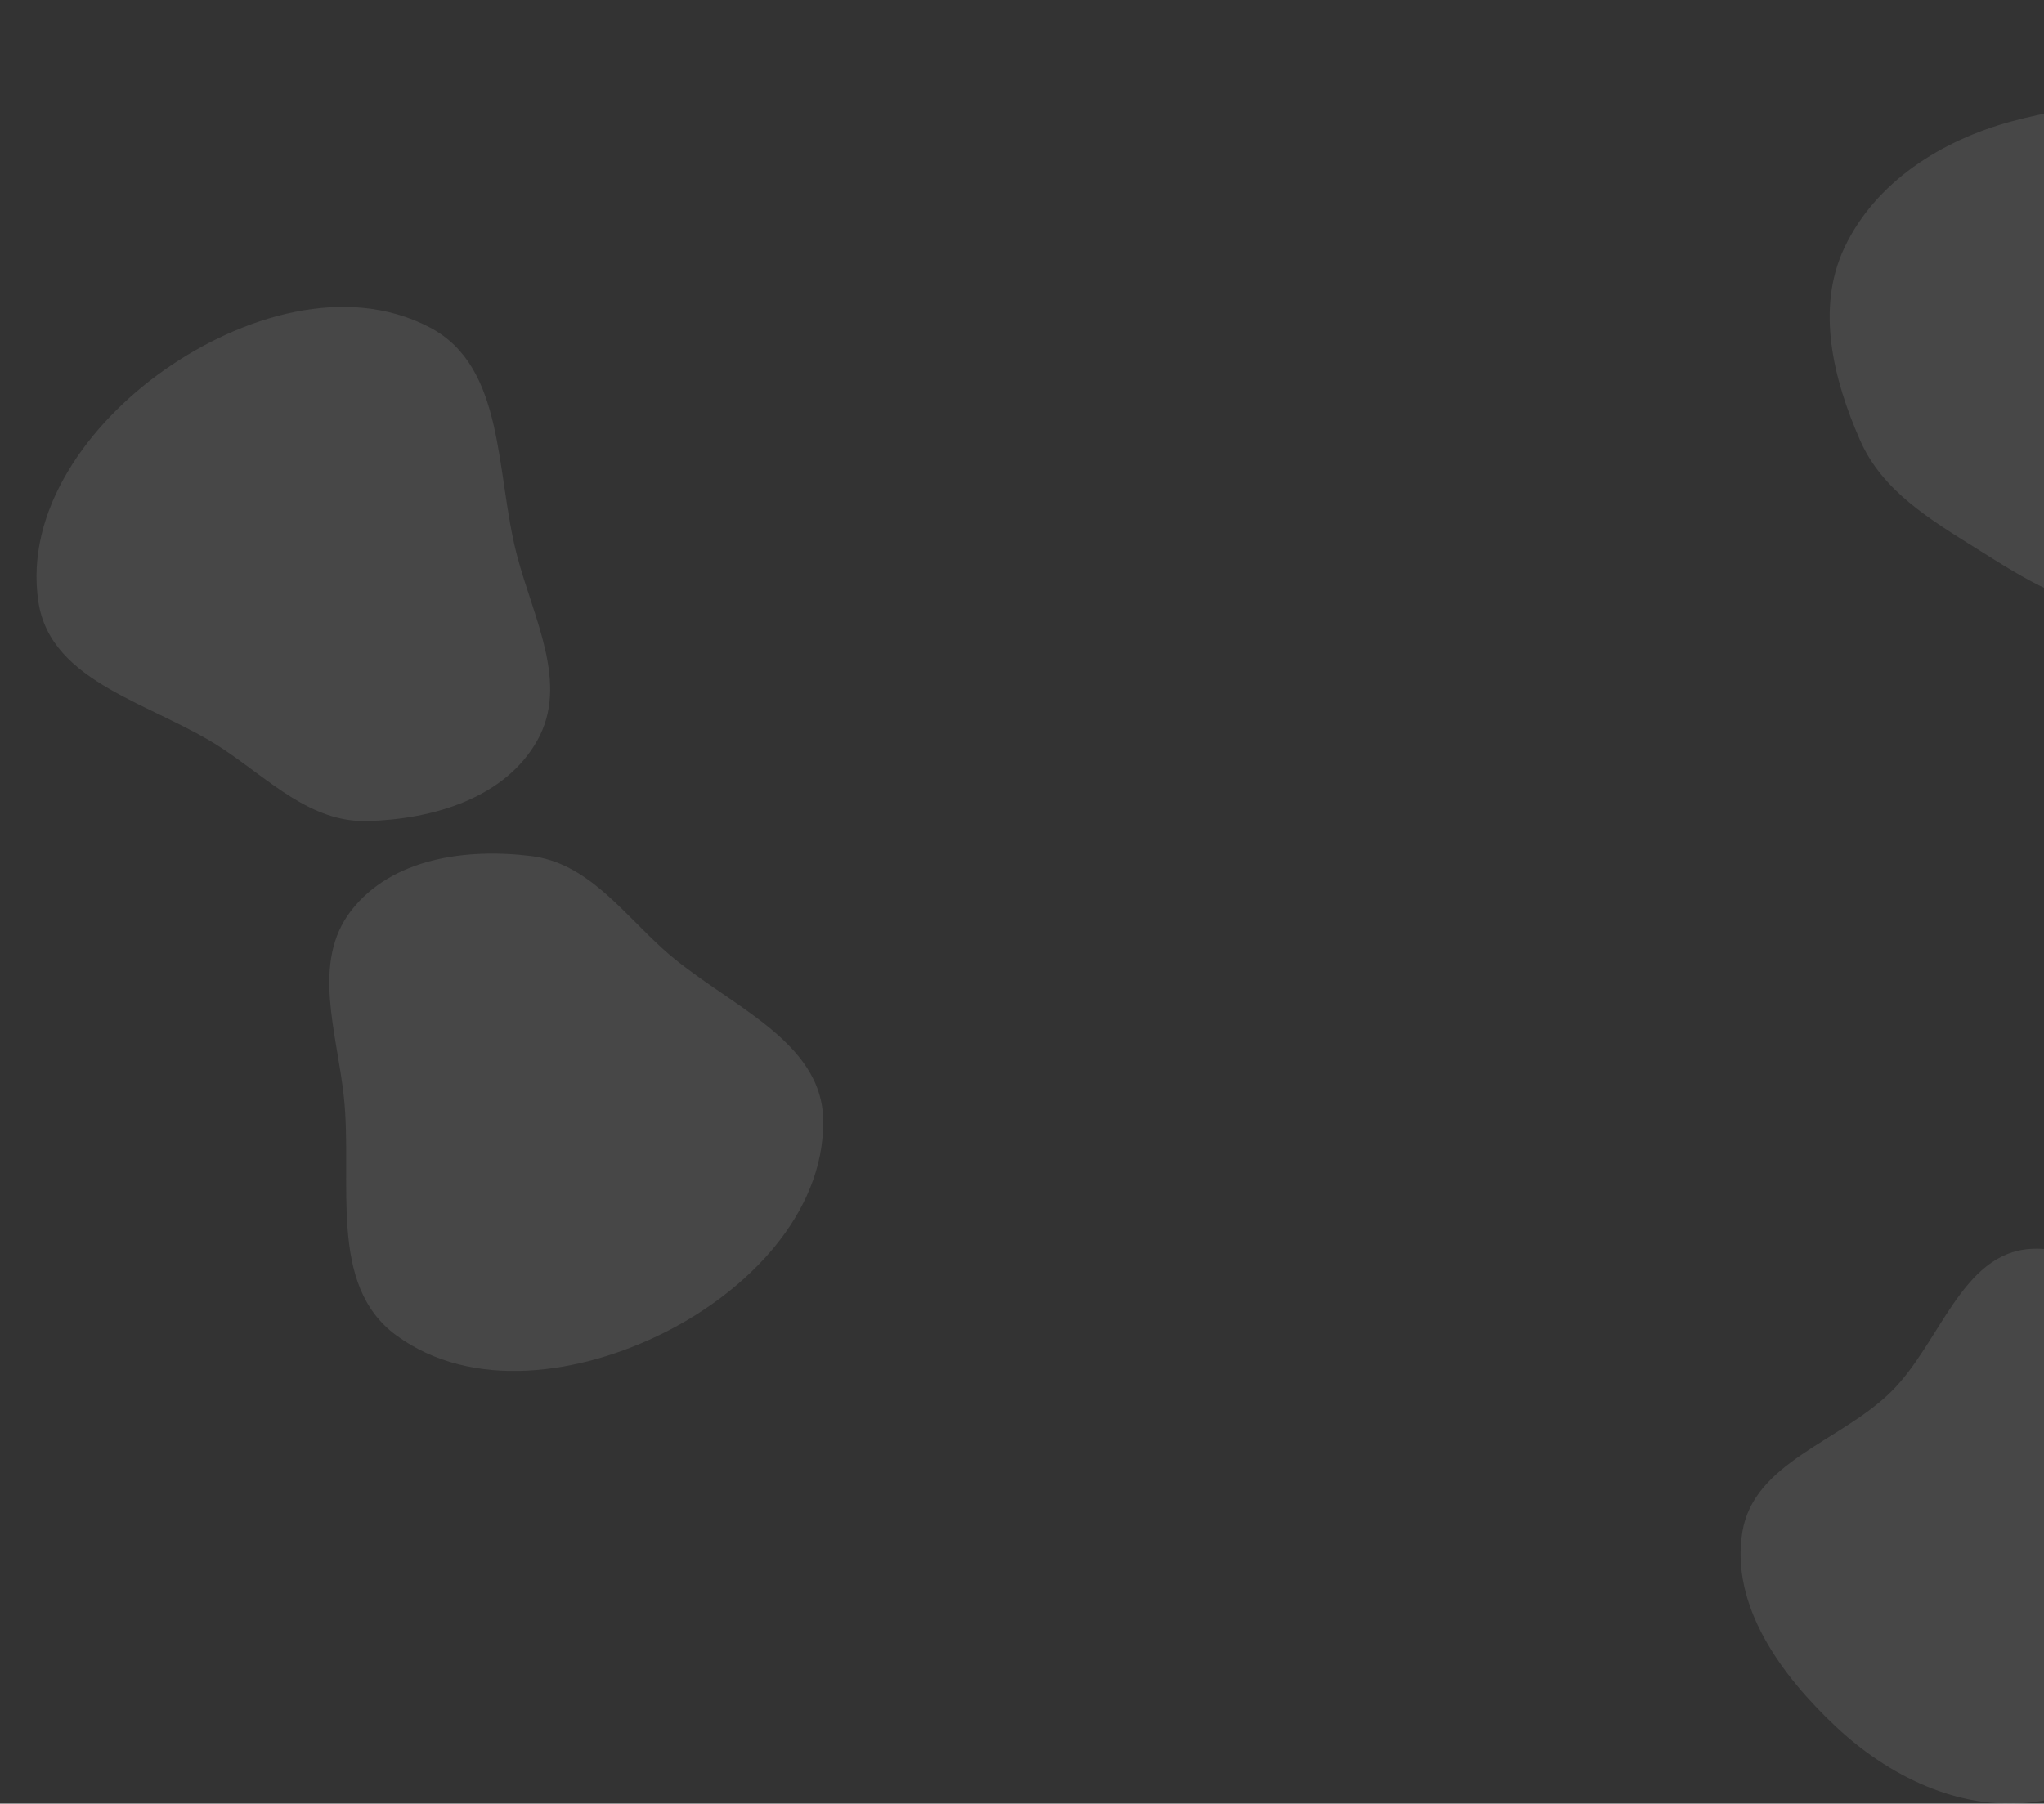 <?xml version="1.0" encoding="UTF-8"?> <svg xmlns="http://www.w3.org/2000/svg" width="869" height="767" viewBox="0 0 869 767" fill="none"><rect x="0" y="0" width="869" height="767" fill="#333333" stroke="none"/> <path fill-rule="evenodd" clip-rule="evenodd" d="M156.204 349.152C132.151 349.804 114.837 331.822 94.791 318.483C65.534 299.016 21.714 290.861 16.354 256.1C10.344 217.12 37.702 179.935 69.938 157.294C102.731 134.261 147.249 120.605 182.737 139.241C214.86 156.109 210.591 200.811 219.738 235.958C226.749 262.899 242.057 290.598 228.439 314.86C214.702 339.334 184.233 348.392 156.204 349.152Z" fill="white" fill-opacity="0.1"></path> <path fill-rule="evenodd" clip-rule="evenodd" d="M225.704 364.026C249.549 366.951 263.98 387.317 281.796 403.491C307.8 427.099 349.857 441.674 349.999 476.868C350.159 516.332 317.64 549.067 282.458 566.686C246.668 584.609 200.691 591.513 168.413 567.804C139.195 546.343 150.031 502.742 146.207 466.604C143.275 438.904 132.264 409.222 149.303 387.235C166.492 365.057 197.917 360.616 225.704 364.026Z" fill="white" fill-opacity="0.1"></path> <path fill-rule="evenodd" clip-rule="evenodd" d="M863.311 531.084C892.953 529.207 914.415 559.157 930.803 583.938C943.914 603.763 943.117 627.687 942.917 651.457C942.72 674.916 943.022 698.559 929.676 717.848C913.448 741.303 891.654 763.395 863.311 766.515C832.713 769.883 802.981 755.338 780.536 734.264C757.332 712.478 735.616 682.873 740.764 651.457C745.624 621.8 782.418 613.031 803.853 591.976C824.892 571.31 833.884 532.947 863.311 531.084Z" fill="white" fill-opacity="0.1"></path> <path fill-rule="evenodd" clip-rule="evenodd" d="M984.708 228.606C970.782 254.84 934.027 257.437 904.334 258.419C880.579 259.204 860.616 245.995 840.472 233.375C820.591 220.921 800.292 208.795 790.85 187.323C779.368 161.215 771.963 131.078 784.15 105.299C797.307 77.47 825.27 59.76 854.977 51.677C885.689 43.32 922.283 40.327 946.349 61.166C969.067 80.839 957.267 116.776 963.977 146.063C970.562 174.809 998.533 202.562 984.708 228.606Z" fill="white" fill-opacity="0.1"></path> </svg> 